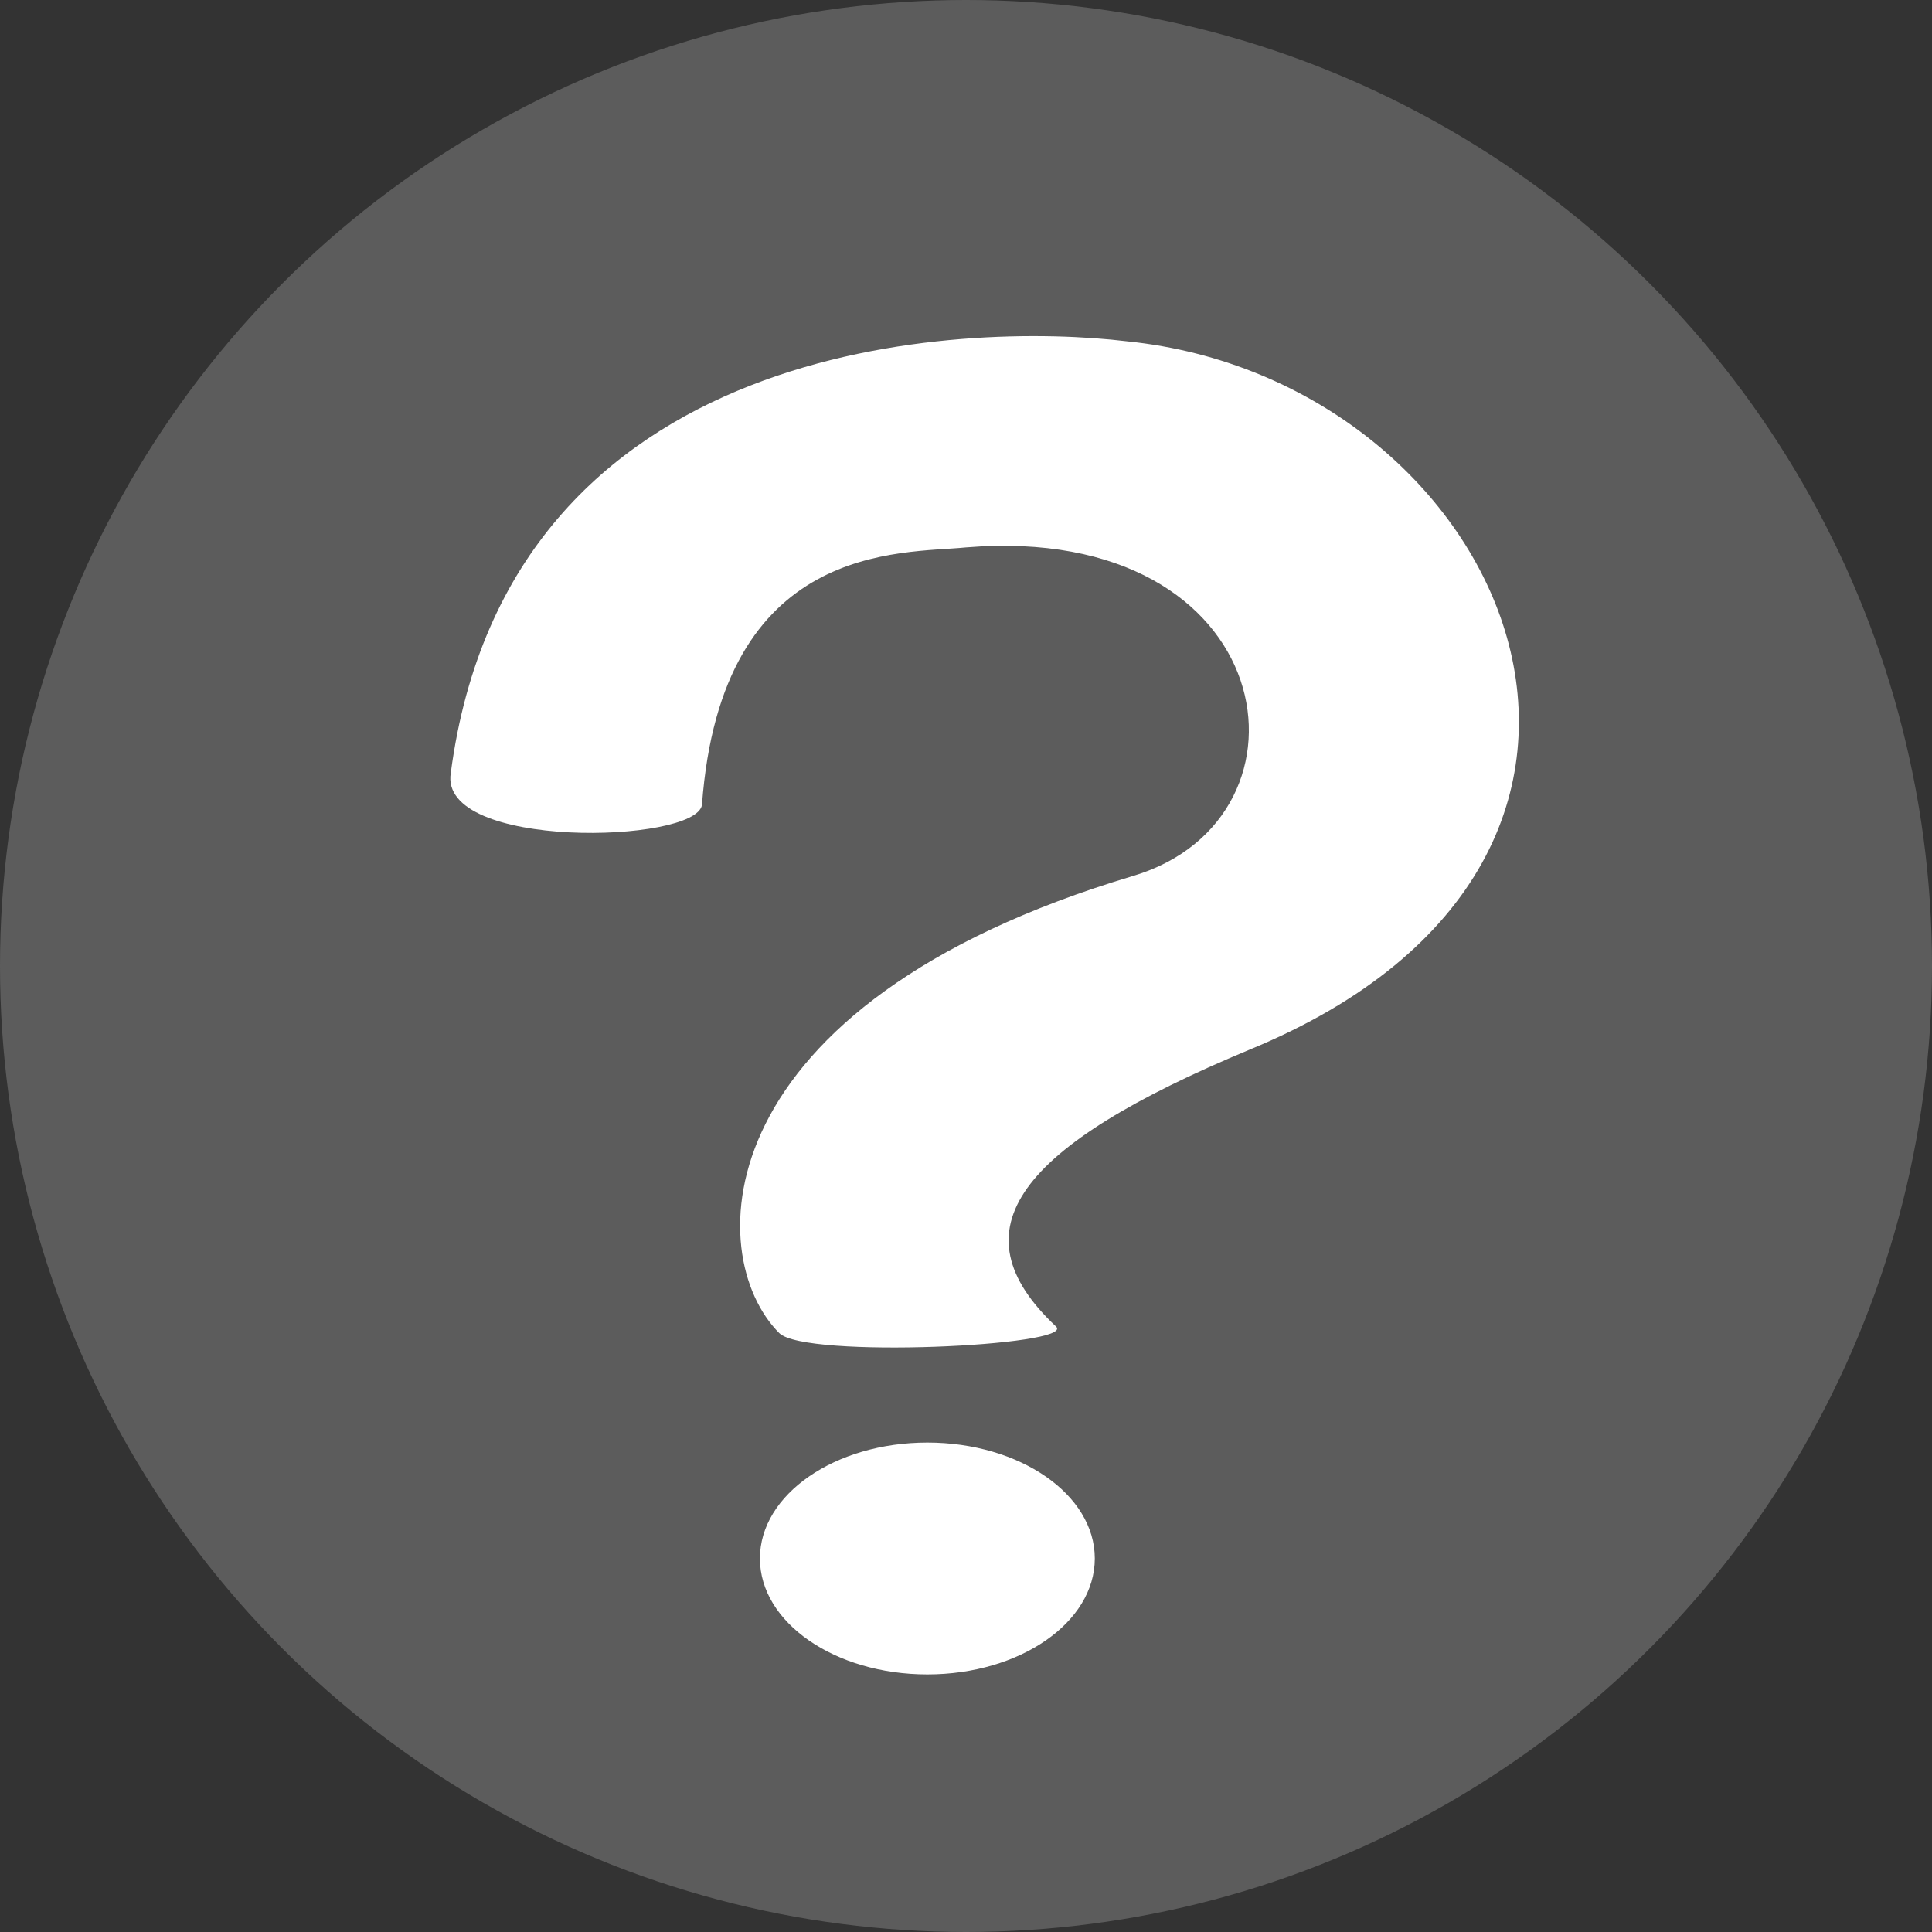 <?xml version="1.0" encoding="utf-8"?>
<!-- Generator: Adobe Illustrator 17.1.0, SVG Export Plug-In . SVG Version: 6.00 Build 0)  -->
<!DOCTYPE svg PUBLIC "-//W3C//DTD SVG 1.1//EN" "http://www.w3.org/Graphics/SVG/1.1/DTD/svg11.dtd">
<svg version="1.1" id="Layer_1" xmlns="http://www.w3.org/2000/svg" xmlns:xlink="http://www.w3.org/1999/xlink" x="0px" y="0px"
	 width="30px" height="30px" viewBox="0 0 30 30" enable-background="new 0 0 30 30" xml:space="preserve">
<rect x="0" y="0" width="30" height="30" fill="#333333" stroke="none"/>
<g>
	<circle fill="#5C5C5C" cx="15" cy="15" r="15"/>
	<g>
		<path fill="#FFFFFF" d="M17.5,5.3C15,5,7.9,5.2,7,12c-0.2,1.2,3.8,1.1,3.9,0.5c0.3-4.1,3.1-3.9,4.1-4c4.9-0.4,5.6,4.2,2.6,5.1
			c-6.7,2-6.7,5.9-5.5,7.1c0.4,0.4,4.6,0.2,4.3-0.1c-1.6-1.5-0.6-2.8,3-4.3C26.7,13.3,23.4,5.9,17.5,5.3z"/>
		<ellipse fill="#FFFFFF" cx="14.4" cy="24.2" rx="2.6" ry="1.8"/>
	</g>
</g>
</svg>
